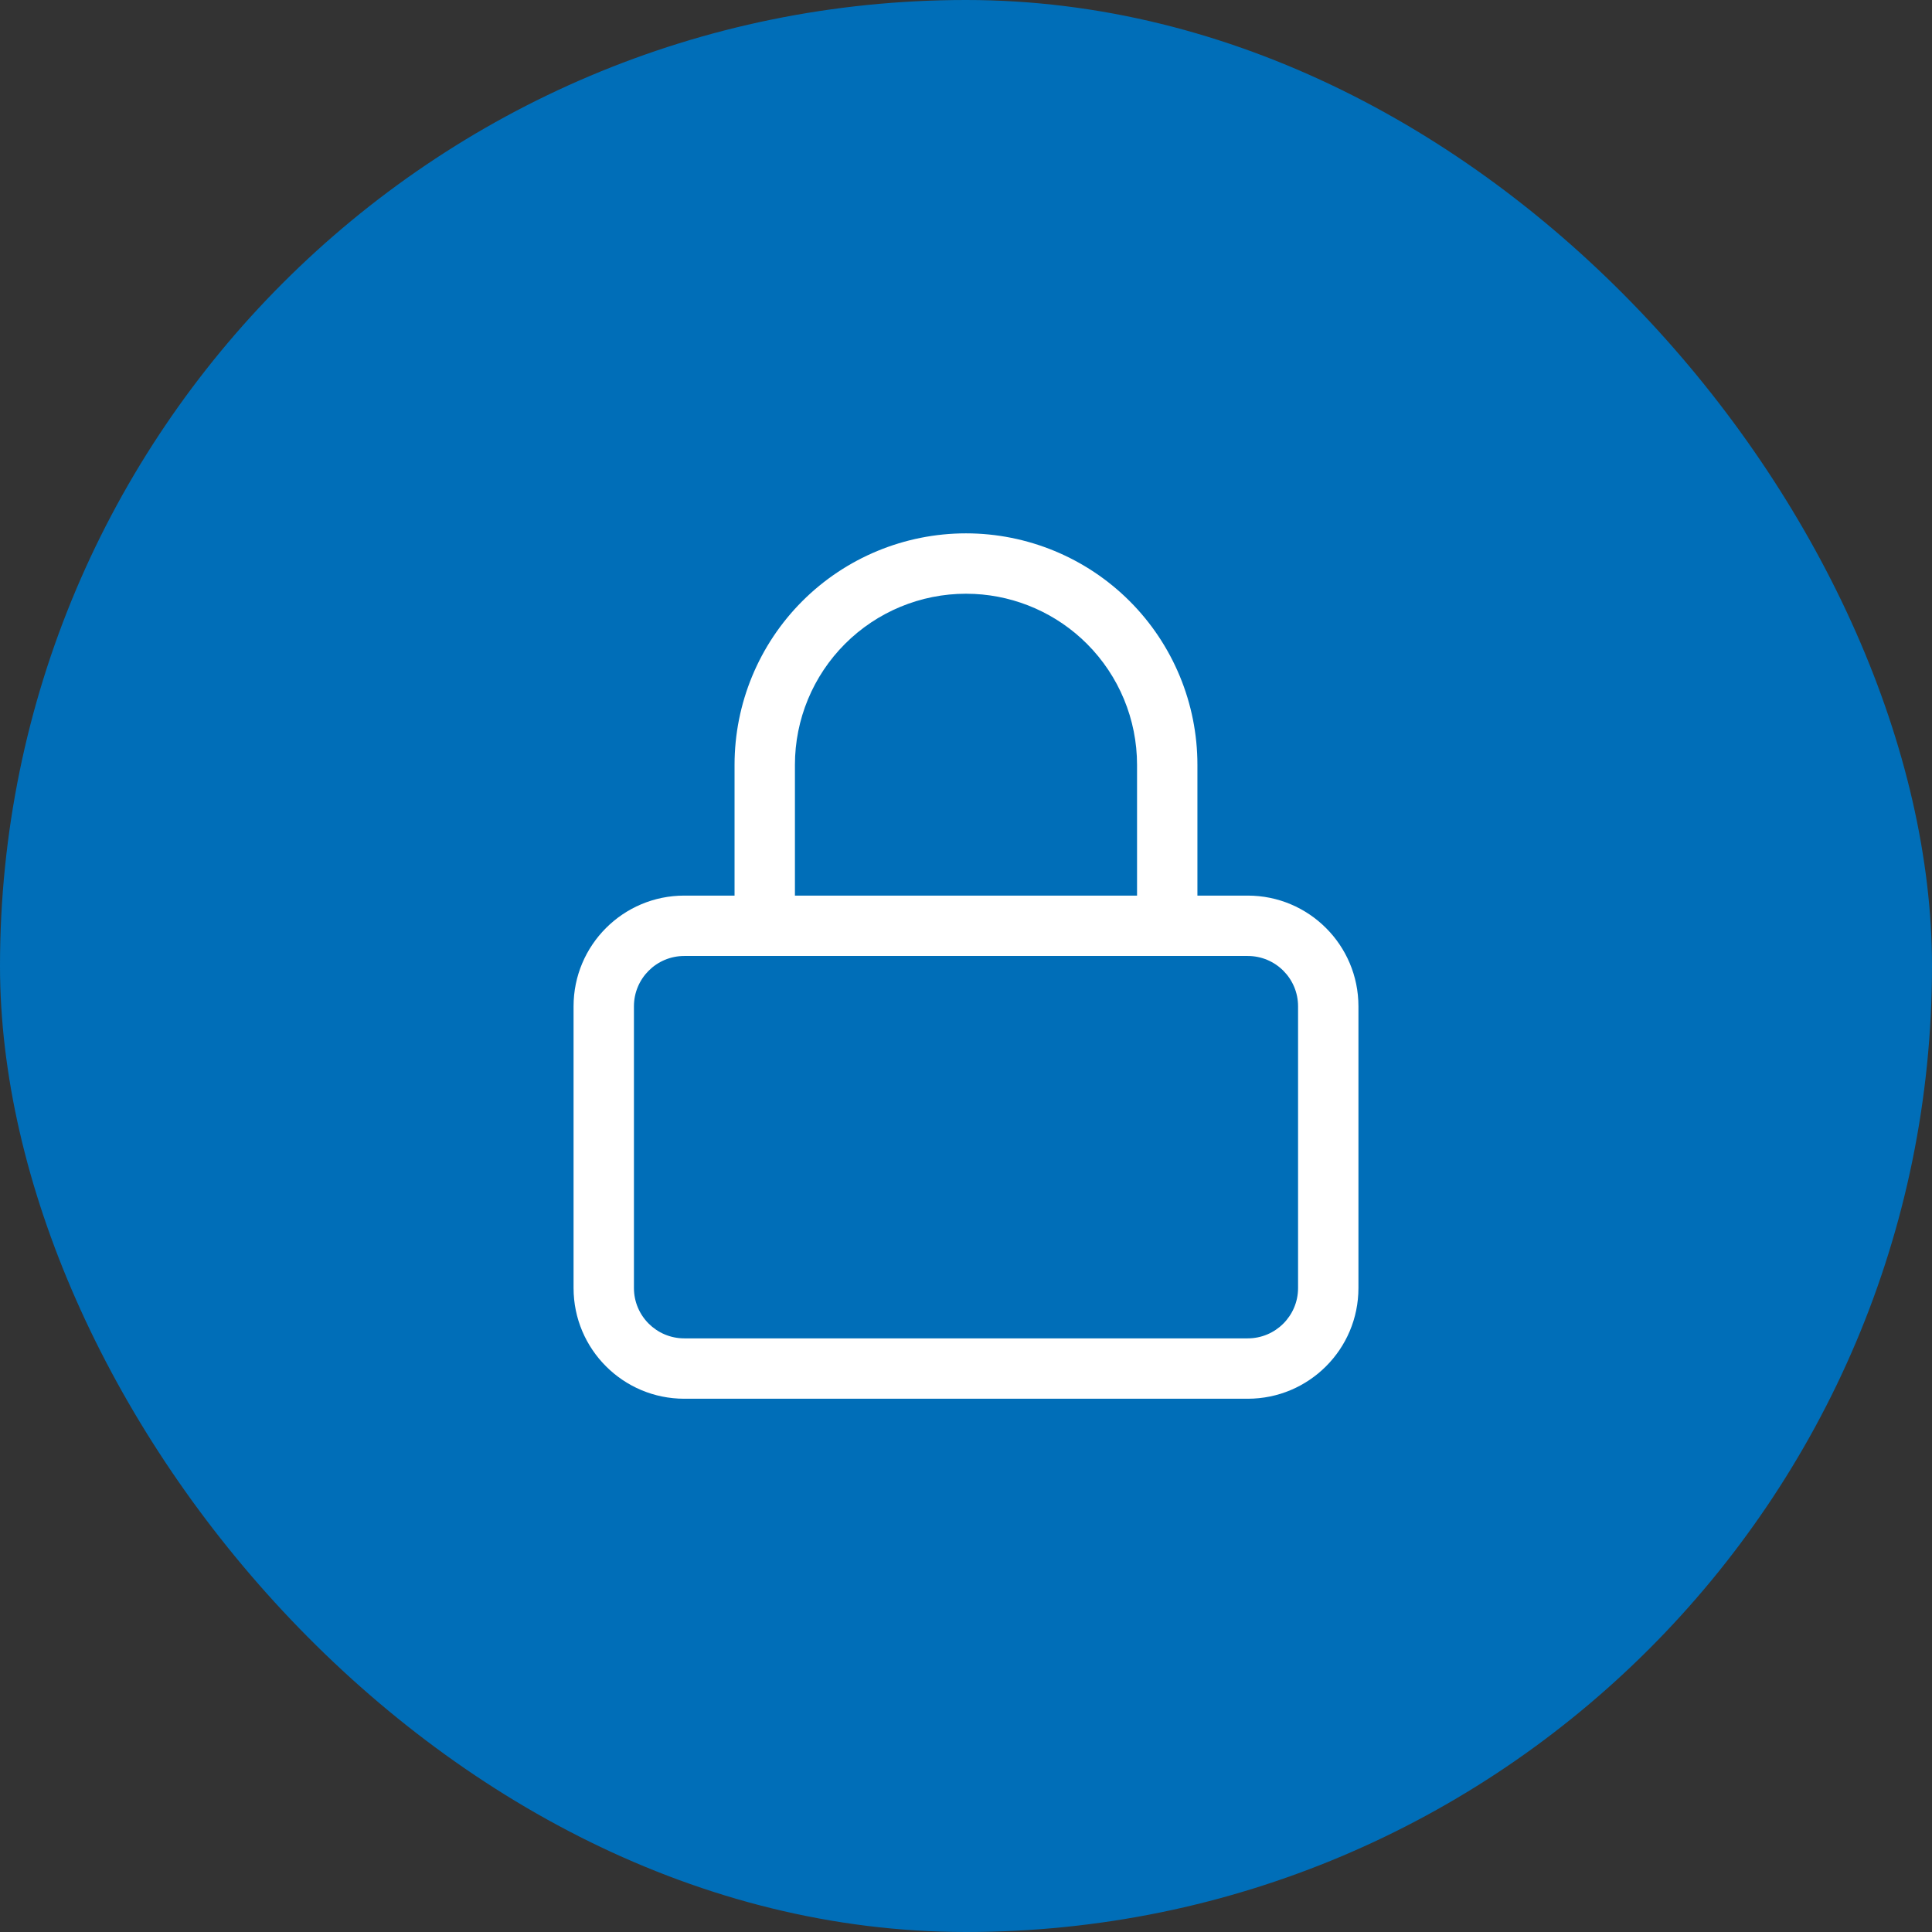 <svg xmlns="http://www.w3.org/2000/svg" width="64" height="64" viewBox="0 0 64 64" fill="none"><rect x="0" y="0" width="64" height="64" fill="#333333" stroke="none"/><rect width="64" height="64" rx="32" fill="#006EB8"></rect><path fill-rule="evenodd" clip-rule="evenodd" d="M32 17.668C34.033 17.668 35.983 18.476 37.421 19.913C38.859 21.351 39.666 23.302 39.666 25.335V29.668H41.333C43.358 29.668 45 31.31 45 33.335V42.668C45 44.693 43.358 46.335 41.333 46.335H22.667C20.642 46.335 19 44.693 19 42.668V33.335C19 31.31 20.642 29.668 22.667 29.668H24.333V25.335C24.333 23.302 25.14 21.351 26.578 19.913C28.016 18.475 29.967 17.668 32 17.668ZM22.667 31.668C21.747 31.668 21 32.414 21 33.335V42.668C21 43.588 21.747 44.335 22.667 44.335H41.333C42.253 44.335 43 43.588 43 42.668V33.335C43 32.414 42.254 31.668 41.333 31.668H22.667ZM32 19.668C30.497 19.668 29.056 20.265 27.993 21.328C26.93 22.391 26.333 23.832 26.333 25.335V29.668H37.666V25.335C37.666 23.832 37.069 22.391 36.007 21.328C35.011 20.332 33.681 19.744 32.28 19.675L32 19.668Z" fill="white"></path></svg>
